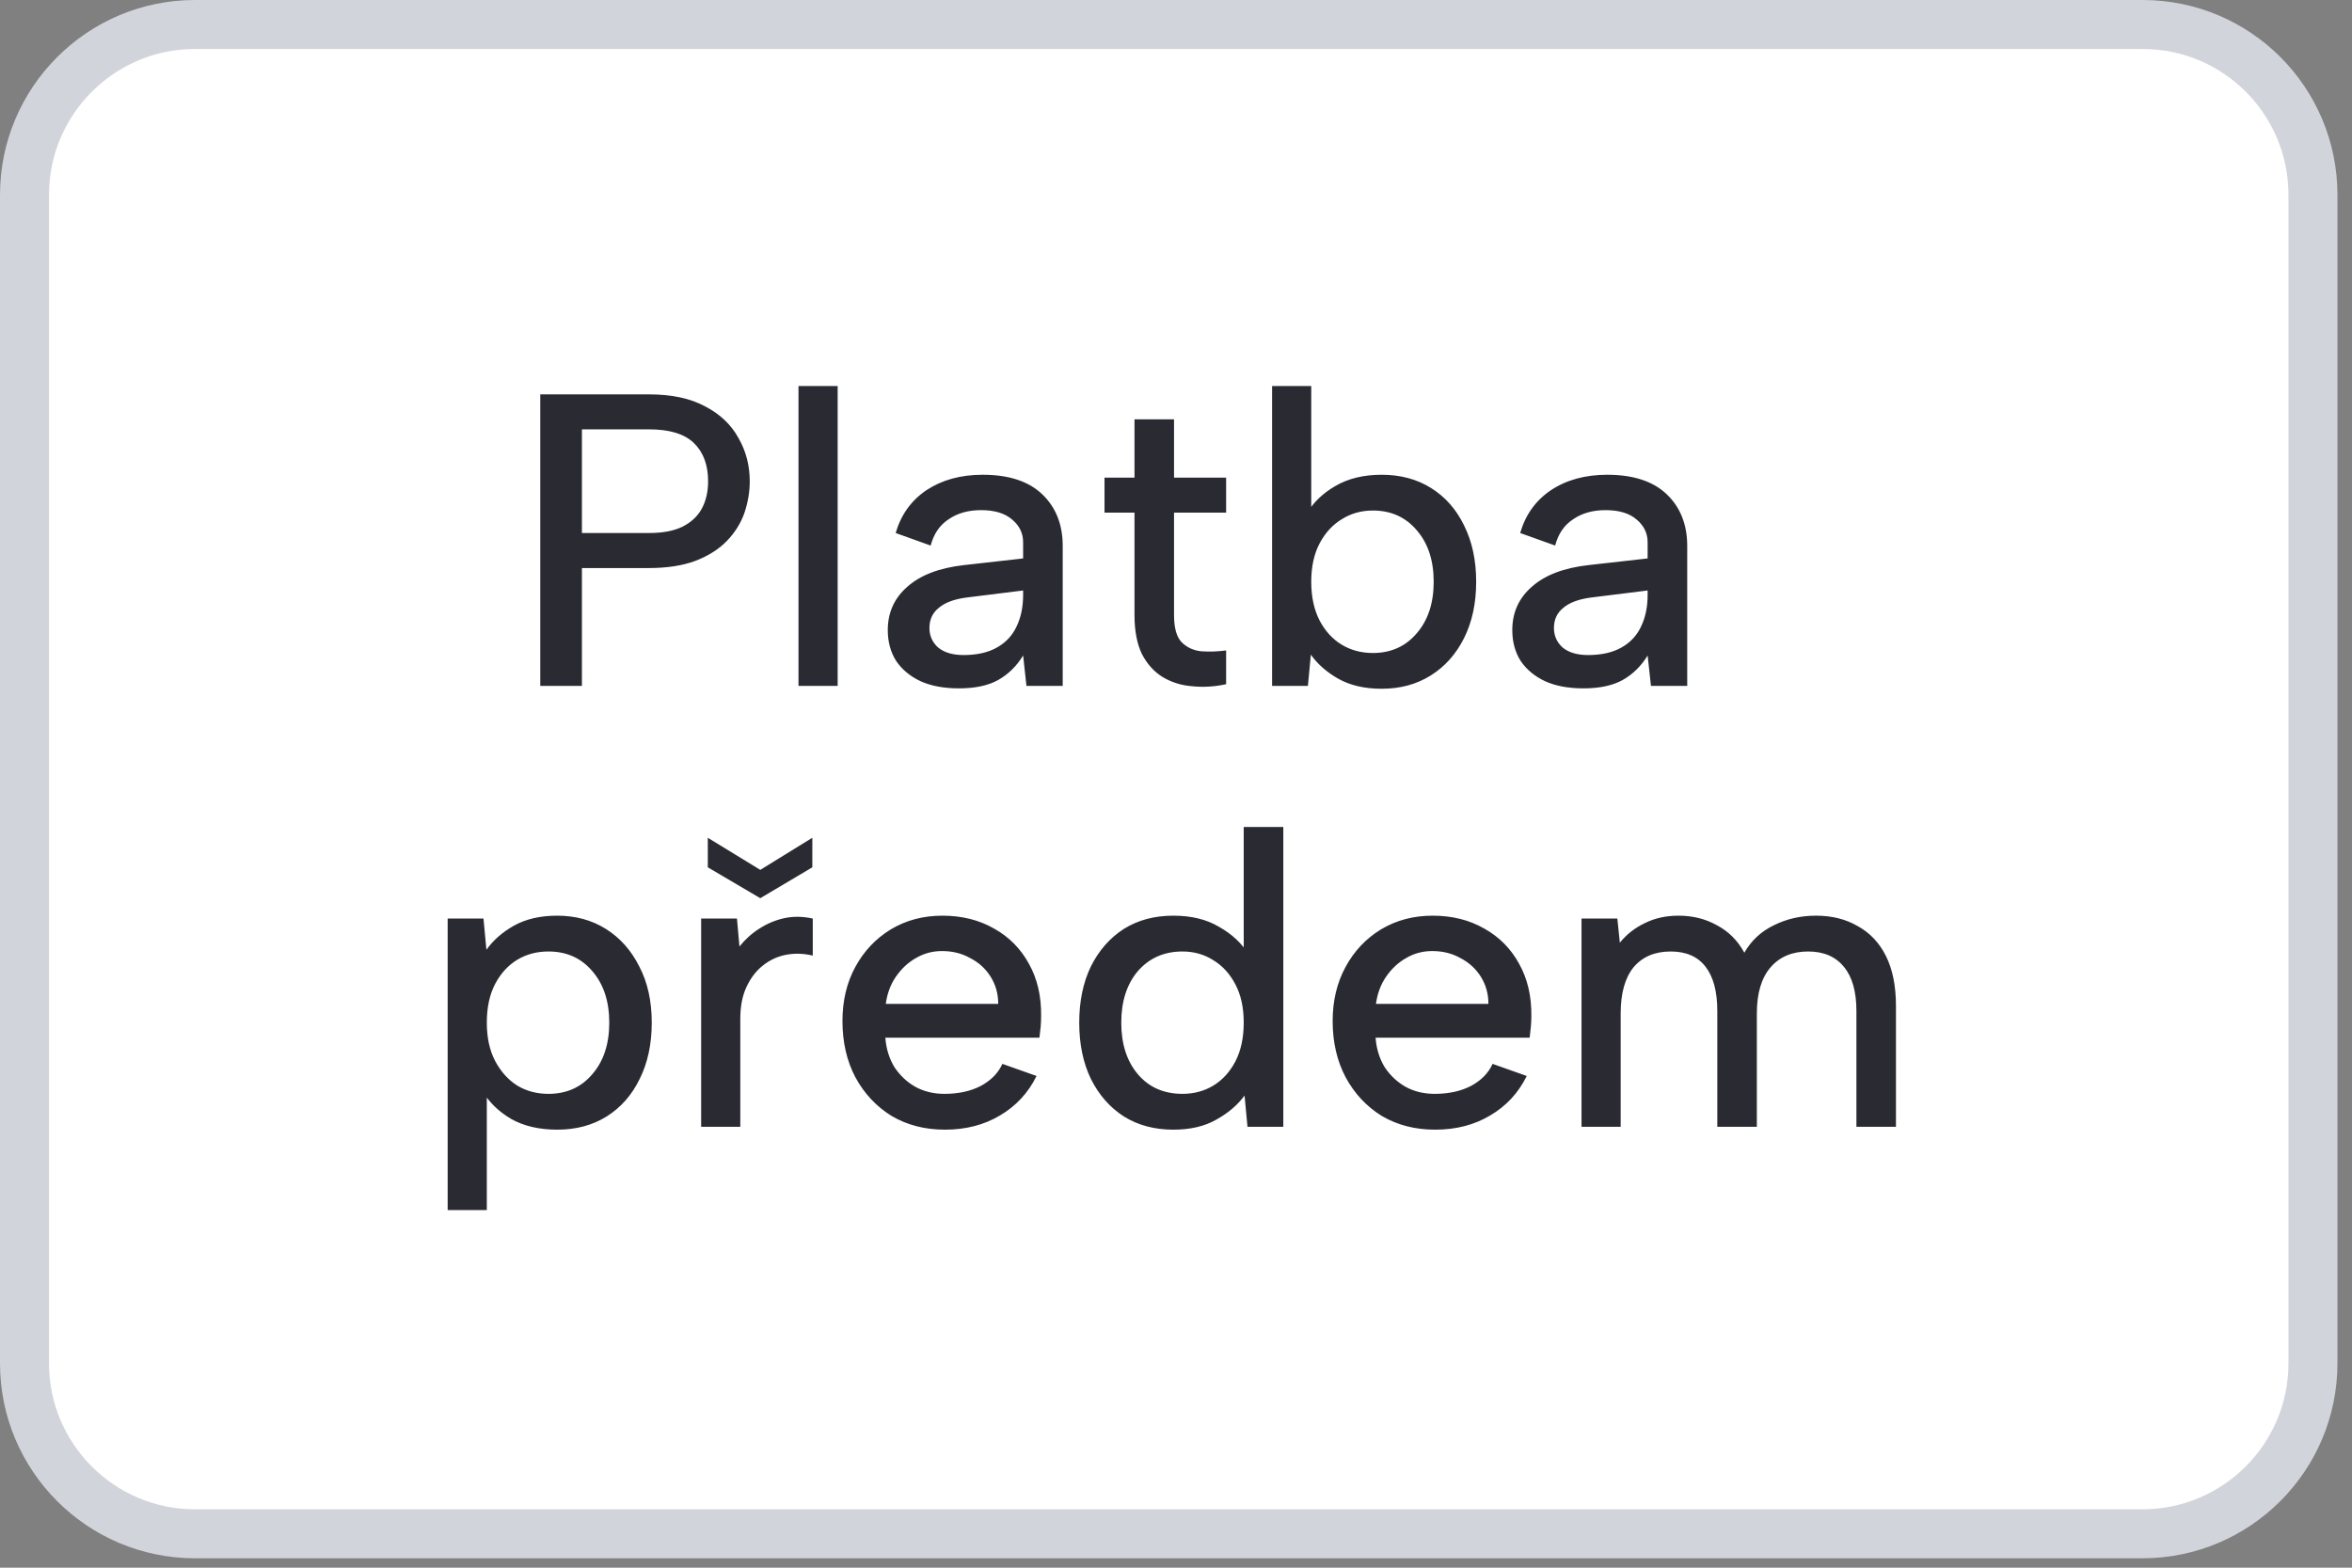 <svg width="48" height="32" viewBox="0 0 48 32" fill="none" xmlns="http://www.w3.org/2000/svg">
<rect x="0" y="0" width="48" height="32" fill="#808080" stroke="none"/>
<path d="M3.969 1.199H43.725C45.259 1.199 46.503 2.443 46.503 3.978V27.829C46.503 29.364 45.259 30.608 43.725 30.608H3.969C2.434 30.608 1.19 29.364 1.19 27.829V3.978C1.191 2.443 2.434 1.199 3.969 1.199Z" stroke="#D1D5DB"/>
<path d="M3.979 0.5H43.725C45.651 0.5 47.203 2.059 47.203 3.979V27.829C47.203 29.747 45.643 31.308 43.725 31.308H3.979C2.06 31.308 0.5 29.747 0.5 27.829V3.979C0.5 2.06 2.06 0.5 3.979 0.5Z" fill="white" stroke="#D1D5DB"/>
<path d="M13.244 10.88C13.522 10.88 13.748 10.838 13.924 10.753C14.105 10.662 14.239 10.538 14.324 10.379C14.409 10.22 14.451 10.036 14.451 9.826C14.451 9.492 14.355 9.232 14.162 9.044C13.97 8.857 13.664 8.764 13.244 8.764H11.876V10.88H13.244ZM15.301 9.826C15.301 10.042 15.264 10.257 15.191 10.473C15.117 10.682 14.998 10.872 14.834 11.042C14.669 11.212 14.454 11.348 14.188 11.45C13.927 11.546 13.613 11.595 13.244 11.595H11.876V14H11.026V8.05H13.244C13.709 8.05 14.091 8.132 14.392 8.296C14.698 8.455 14.924 8.671 15.072 8.943C15.225 9.209 15.301 9.504 15.301 9.826ZM16.296 7.88H17.095V14H16.296V7.88ZM20.948 14L20.88 13.38C20.75 13.595 20.58 13.762 20.37 13.881C20.166 13.994 19.9 14.051 19.571 14.051C19.265 14.051 19.005 14.003 18.789 13.906C18.574 13.805 18.407 13.666 18.288 13.49C18.174 13.309 18.118 13.099 18.118 12.861C18.118 12.504 18.251 12.209 18.517 11.977C18.784 11.739 19.169 11.592 19.673 11.535L20.88 11.399V11.068C20.88 10.886 20.807 10.733 20.659 10.608C20.512 10.478 20.299 10.413 20.022 10.413C19.761 10.413 19.54 10.475 19.359 10.6C19.177 10.719 19.056 10.898 18.993 11.136L18.279 10.88C18.387 10.507 18.597 10.215 18.908 10.005C19.226 9.795 19.608 9.691 20.056 9.691C20.588 9.691 20.994 9.824 21.271 10.09C21.549 10.356 21.688 10.708 21.688 11.144V14H20.948ZM20.88 12.053L19.716 12.198C19.466 12.232 19.279 12.303 19.155 12.411C19.03 12.512 18.968 12.649 18.968 12.819C18.968 12.977 19.027 13.11 19.146 13.218C19.271 13.32 19.444 13.371 19.665 13.371C19.937 13.371 20.163 13.32 20.345 13.218C20.526 13.116 20.659 12.974 20.744 12.793C20.835 12.606 20.88 12.391 20.88 12.147V12.053ZM23.153 9.75V8.56H23.96V9.75H25.023V10.464H23.96V12.555C23.96 12.816 24.011 13 24.113 13.107C24.221 13.215 24.354 13.277 24.513 13.294C24.677 13.306 24.847 13.3 25.023 13.277V13.966C24.791 14.017 24.561 14.031 24.334 14.008C24.113 13.992 23.912 13.929 23.731 13.822C23.555 13.714 23.413 13.558 23.306 13.354C23.204 13.144 23.153 12.878 23.153 12.555V10.464H22.541V9.75H23.153ZM26.675 10.473C26.806 10.252 26.998 10.067 27.253 9.92C27.514 9.767 27.829 9.691 28.197 9.691C28.582 9.691 28.919 9.781 29.208 9.963C29.497 10.144 29.721 10.399 29.88 10.727C30.044 11.056 30.126 11.439 30.126 11.875C30.126 12.311 30.044 12.694 29.88 13.023C29.716 13.351 29.489 13.606 29.2 13.787C28.911 13.969 28.577 14.059 28.197 14.059C27.851 14.059 27.557 13.992 27.313 13.855C27.075 13.72 26.888 13.555 26.752 13.363L26.692 14H25.961V7.88H26.76V10.498L26.675 10.473ZM29.259 11.875C29.259 11.439 29.143 11.087 28.911 10.821C28.684 10.555 28.387 10.421 28.018 10.421C27.78 10.421 27.568 10.481 27.381 10.6C27.194 10.713 27.044 10.878 26.93 11.093C26.817 11.308 26.76 11.569 26.76 11.875C26.76 12.181 26.817 12.444 26.93 12.665C27.044 12.881 27.194 13.045 27.381 13.159C27.568 13.272 27.78 13.329 28.018 13.329C28.387 13.329 28.684 13.195 28.911 12.929C29.143 12.663 29.259 12.311 29.259 11.875ZM33.693 14L33.625 13.38C33.495 13.595 33.325 13.762 33.115 13.881C32.911 13.994 32.645 14.051 32.316 14.051C32.01 14.051 31.749 14.003 31.534 13.906C31.319 13.805 31.152 13.666 31.033 13.49C30.919 13.309 30.863 13.099 30.863 12.861C30.863 12.504 30.996 12.209 31.262 11.977C31.528 11.739 31.914 11.592 32.418 11.535L33.625 11.399V11.068C33.625 10.886 33.551 10.733 33.404 10.608C33.257 10.478 33.044 10.413 32.767 10.413C32.506 10.413 32.285 10.475 32.104 10.6C31.922 10.719 31.8 10.898 31.738 11.136L31.024 10.88C31.132 10.507 31.341 10.215 31.653 10.005C31.97 9.795 32.353 9.691 32.801 9.691C33.333 9.691 33.738 9.824 34.016 10.09C34.294 10.356 34.433 10.708 34.433 11.144V14H33.693ZM33.625 12.053L32.461 12.198C32.211 12.232 32.024 12.303 31.9 12.411C31.775 12.512 31.713 12.649 31.713 12.819C31.713 12.977 31.772 13.11 31.891 13.218C32.016 13.32 32.189 13.371 32.41 13.371C32.682 13.371 32.908 13.32 33.09 13.218C33.271 13.116 33.404 12.974 33.489 12.793C33.58 12.606 33.625 12.391 33.625 12.147V12.053ZM9.85 22.277L9.935 22.252V24.7H9.136V18.75H9.867L9.927 19.387C10.063 19.195 10.25 19.03 10.488 18.895C10.732 18.759 11.026 18.691 11.372 18.691C11.746 18.691 12.077 18.781 12.366 18.962C12.655 19.144 12.882 19.399 13.046 19.727C13.216 20.05 13.301 20.433 13.301 20.875C13.301 21.311 13.219 21.694 13.055 22.023C12.896 22.351 12.672 22.606 12.383 22.788C12.094 22.969 11.757 23.059 11.372 23.059C11.004 23.059 10.689 22.986 10.428 22.838C10.173 22.686 9.981 22.498 9.85 22.277ZM12.434 20.875C12.434 20.439 12.318 20.087 12.086 19.821C11.859 19.555 11.562 19.422 11.193 19.422C10.955 19.422 10.743 19.478 10.556 19.591C10.369 19.705 10.219 19.869 10.105 20.084C9.992 20.3 9.935 20.563 9.935 20.875C9.935 21.181 9.992 21.442 10.105 21.657C10.219 21.872 10.369 22.04 10.556 22.159C10.743 22.272 10.955 22.328 11.193 22.328C11.562 22.328 11.859 22.195 12.086 21.929C12.318 21.663 12.434 21.311 12.434 20.875ZM16.578 17.101V17.704L15.516 18.334L14.445 17.704V17.101L15.516 17.756L16.578 17.101ZM14.309 18.75H15.04L15.091 19.32C15.21 19.172 15.346 19.05 15.499 18.954C15.657 18.852 15.827 18.781 16.009 18.741C16.196 18.702 16.388 18.705 16.587 18.75V19.506C16.4 19.461 16.218 19.456 16.043 19.489C15.867 19.523 15.708 19.597 15.567 19.71C15.431 19.818 15.32 19.963 15.235 20.144C15.15 20.325 15.108 20.544 15.108 20.799V23H14.309V18.75ZM19.284 23.059C18.876 23.059 18.513 22.966 18.196 22.779C17.884 22.586 17.637 22.323 17.456 21.988C17.28 21.654 17.193 21.272 17.193 20.841C17.193 20.427 17.28 20.059 17.456 19.736C17.632 19.413 17.873 19.158 18.179 18.971C18.49 18.784 18.842 18.691 19.233 18.691C19.629 18.691 19.981 18.778 20.287 18.954C20.593 19.124 20.831 19.365 21.001 19.677C21.171 19.983 21.253 20.337 21.247 20.739C21.247 20.807 21.244 20.878 21.239 20.951C21.233 21.02 21.224 21.096 21.213 21.181H18.068C18.085 21.408 18.148 21.609 18.255 21.785C18.369 21.954 18.51 22.088 18.68 22.184C18.856 22.28 19.054 22.328 19.275 22.328C19.558 22.328 19.805 22.275 20.015 22.167C20.224 22.054 20.372 21.904 20.457 21.716L21.154 21.963C20.984 22.309 20.734 22.578 20.406 22.77C20.083 22.963 19.709 23.059 19.284 23.059ZM20.372 20.492C20.372 20.288 20.321 20.104 20.219 19.94C20.117 19.776 19.978 19.648 19.802 19.558C19.632 19.461 19.439 19.413 19.224 19.413C19.032 19.413 18.853 19.461 18.689 19.558C18.53 19.648 18.394 19.776 18.281 19.94C18.173 20.099 18.105 20.283 18.077 20.492H20.372ZM25.476 19.473L25.382 19.498V16.88H26.19V23H25.459L25.399 22.363C25.258 22.555 25.065 22.72 24.821 22.855C24.583 22.991 24.291 23.059 23.946 23.059C23.56 23.059 23.223 22.969 22.934 22.788C22.651 22.606 22.427 22.351 22.263 22.023C22.104 21.694 22.025 21.311 22.025 20.875C22.025 20.439 22.104 20.056 22.263 19.727C22.427 19.399 22.651 19.144 22.934 18.962C23.223 18.781 23.56 18.691 23.946 18.691C24.314 18.691 24.626 18.767 24.881 18.92C25.141 19.067 25.34 19.252 25.476 19.473ZM22.883 20.875C22.883 21.311 22.997 21.663 23.223 21.929C23.45 22.195 23.753 22.328 24.133 22.328C24.365 22.328 24.575 22.272 24.762 22.159C24.949 22.045 25.099 21.881 25.212 21.666C25.326 21.445 25.382 21.181 25.382 20.875C25.382 20.569 25.326 20.308 25.212 20.093C25.099 19.878 24.949 19.713 24.762 19.6C24.575 19.481 24.365 19.422 24.133 19.422C23.759 19.422 23.456 19.555 23.223 19.821C22.997 20.087 22.883 20.439 22.883 20.875ZM29.288 23.059C28.88 23.059 28.517 22.966 28.2 22.779C27.888 22.586 27.642 22.323 27.461 21.988C27.285 21.654 27.197 21.272 27.197 20.841C27.197 20.427 27.285 20.059 27.461 19.736C27.636 19.413 27.877 19.158 28.183 18.971C28.495 18.784 28.846 18.691 29.237 18.691C29.634 18.691 29.985 18.778 30.291 18.954C30.597 19.124 30.835 19.365 31.005 19.677C31.175 19.983 31.257 20.337 31.252 20.739C31.252 20.807 31.249 20.878 31.243 20.951C31.237 21.02 31.229 21.096 31.218 21.181H28.073C28.09 21.408 28.152 21.609 28.26 21.785C28.373 21.954 28.515 22.088 28.685 22.184C28.86 22.28 29.059 22.328 29.28 22.328C29.563 22.328 29.809 22.275 30.019 22.167C30.229 22.054 30.376 21.904 30.461 21.716L31.158 21.963C30.988 22.309 30.739 22.578 30.41 22.77C30.087 22.963 29.713 23.059 29.288 23.059ZM30.376 20.492C30.376 20.288 30.325 20.104 30.223 19.94C30.121 19.776 29.982 19.648 29.807 19.558C29.637 19.461 29.444 19.413 29.229 19.413C29.036 19.413 28.857 19.461 28.693 19.558C28.534 19.648 28.398 19.776 28.285 19.94C28.177 20.099 28.109 20.283 28.081 20.492H30.376ZM32.276 18.75H33.007L33.058 19.243C33.194 19.073 33.364 18.94 33.568 18.843C33.772 18.741 34.001 18.691 34.256 18.691C34.545 18.691 34.806 18.756 35.038 18.886C35.276 19.011 35.463 19.198 35.599 19.447C35.741 19.198 35.942 19.011 36.203 18.886C36.463 18.756 36.749 18.691 37.061 18.691C37.384 18.691 37.667 18.761 37.911 18.903C38.16 19.039 38.353 19.243 38.489 19.515C38.625 19.787 38.693 20.127 38.693 20.535V23H37.886V20.637C37.886 20.24 37.801 19.94 37.631 19.736C37.461 19.526 37.217 19.422 36.9 19.422C36.577 19.422 36.322 19.529 36.135 19.744C35.948 19.96 35.854 20.274 35.854 20.688V23H35.047V20.637C35.047 20.24 34.967 19.94 34.809 19.736C34.65 19.526 34.412 19.422 34.095 19.422C33.772 19.422 33.52 19.529 33.338 19.744C33.163 19.96 33.075 20.274 33.075 20.688V23H32.276V18.75Z" fill="#2A2A33"/>
</svg>
